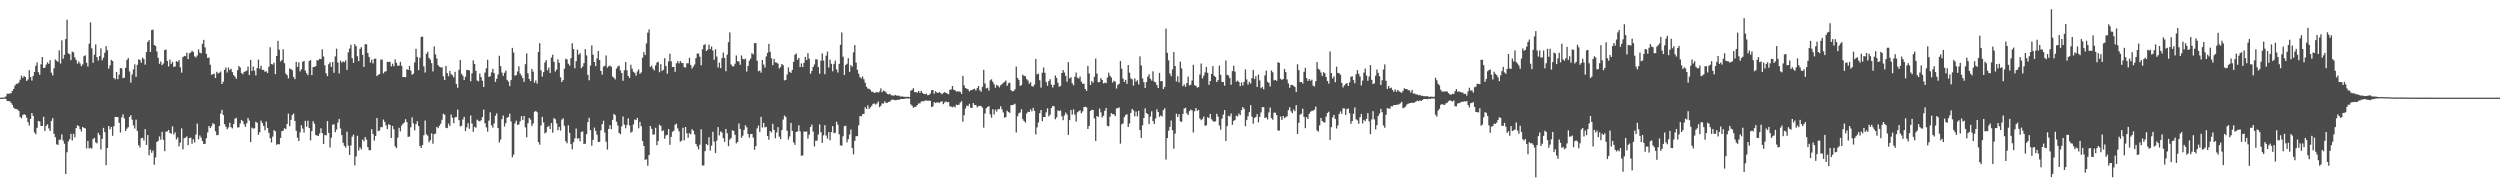 <svg xmlns="http://www.w3.org/2000/svg" width="1920" height="150"><path d="M0 75.000h1v1.000H0zM1 75.000h1v1.000H1zM2 74.953h1v1.000H2zM3 74.786h1v1.000H3zM4 74.070h1v1.916H4zM5 72.006h1v5.579H5zM6 71.965h1v5.714H6zM7 71.780h1v5.976H7zM8 71.571h1v7.371H8zM9 69.810h1v10.666H9zM10 68.303h1v14.339H10zM11 65.748h1v17.825H11zM12 64.411h1v19.350H12zM13 64.280h1v19.840H13zM14 63.319h1v21.943H14zM15 61.179h1v28.735H15zM16 58.080h1v32.793H16zM17 59.786h1v28.706H17zM18 58.368h1v29.278H18zM19 59.168h1v29.087H19zM20 62.169h1v28.248H20zM21 61.017h1v32.714H21zM22 53.898h1v42.502H22zM23 59.151h1v32.115H23zM24 61.867h1v24.945H24zM25 58.329h1v30.709H25zM26 55.274h1v46.387H26zM27 50.526h1v52.571H27zM28 47.934h1v50.244H28zM29 55.425h1v37.475H29zM30 57.437h1v35.920H30zM31 49.378h1v47.362H31zM32 43.800h1v52.915H32zM33 52.230h1v37.495H33zM34 52.029h1v48.557H34zM35 49.667h1v47.005H35zM36 47.886h1v47.563H36zM37 49.062h1v49.488H37zM38 46.204h1v54.348H38zM39 55.828h1v37.024H39zM40 57.942h1v32.856H40zM41 52.468h1v50.268H41zM42 45.691h1v59.722H42zM43 46.552h1v64.285H43zM44 47.446h1v63.791H44zM45 38.707h1v68.649H45zM46 48.813h1v58.404H46zM47 30.974h1v72.175H47zM48 45.084h1v62.912H48zM49 42.107h1v68.258H49zM50 30.016h1v103.684H50zM51 15.167h1v101.779H51zM52 40.955h1v67.702H52zM53 41.604h1v65.362H53zM54 46.174h1v56.618H54zM55 39.615h1v68.286H55zM56 40.221h1v62.518H56zM57 44.042h1v61.438H57zM58 46.014h1v52.409H58zM59 48.834h1v47.386H59zM60 47.131h1v49.750H60zM61 48.676h1v50.431H61zM62 50.769h1v50.235H62zM63 49.489h1v47.985H63zM64 43.176h1v55.009H64zM65 42.501h1v56.127H65zM66 48.188h1v65.819H66zM67 51.067h1v57.152H67zM68 33.569h1v80.453H68zM69 17.219h1v96.299H69zM70 37.132h1v76.990H70zM71 48.181h1v58.609H71zM72 41.972h1v63.835H72zM73 34.152h1v75.161H73zM74 43.892h1v66.225H74zM75 46.492h1v55.501H75zM76 43.042h1v60.682H76zM77 37.179h1v77.641H77zM78 46.269h1v60.373H78zM79 44.303h1v53.920H79zM80 40.539h1v60.933H80zM81 35.429h1v91.442H81zM82 38.576h1v75.082H82zM83 52.722h1v44.026H83zM84 50.202h1v49.127H84zM85 45.966h1v51.450H85zM86 46.849h1v57.415H86zM87 59.890h1v37.069H87zM88 60.914h1v28.889H88zM89 55.227h1v34.596H89zM90 60.807h1v29.077H90zM91 57.324h1v37.000H91zM92 52.255h1v49.552H92zM93 52.590h1v37.595H93zM94 60.078h1v27.713H94zM95 59.613h1v31.299H95zM96 52.143h1v48.440H96zM97 46.029h1v52.751H97zM98 44.547h1v53.187H98zM99 54.879h1v34.971H99zM100 63.418h1v25.005H100zM101 57.178h1v34.777H101zM102 53.310h1v42.952H102zM103 49.420h1v49.350H103zM104 58.982h1v32.924H104zM105 49.739h1v50.868H105zM106 45.596h1v65.940H106zM107 45.970h1v67.310H107zM108 48.196h1v58.018H108zM109 44.184h1v61.627H109zM110 45.436h1v62.439H110zM111 49.680h1v49.501H111zM112 40.063h1v71.253H112zM113 32.209h1v71.520H113zM114 30.820h1v88.405H114zM115 39.870h1v75.070H115zM116 23.142h1v94.213H116zM117 22.753h1v92.926H117zM118 34.628h1v91.902H118zM119 35.253h1v85.692H119zM120 39.542h1v69.577H120zM121 44.389h1v63.770H121zM122 49.008h1v55.781H122zM123 47.247h1v59.993H123zM124 50.070h1v51.179H124zM125 48.723h1v58.663H125zM126 38.429h1v77.684H126zM127 38.066h1v63.016H127zM128 46.821h1v54.153H128zM129 50.987h1v48.874H129zM130 45.723h1v56.391H130zM131 49.042h1v53.710H131zM132 47.465h1v49.553H132zM133 51.316h1v51.932H133zM134 51.049h1v50.610H134zM135 46.940h1v60.177H135zM136 47.573h1v57.979H136zM137 46.163h1v66.286H137zM138 51.667h1v57.885H138zM139 55.810h1v42.803H139zM140 43.912h1v70.826H140zM141 42.954h1v63.243H141zM142 43.137h1v62.535H142zM143 40.468h1v64.281H143zM144 45.344h1v66.176H144zM145 40.979h1v65.130H145zM146 40.343h1v65.436H146zM147 38.973h1v71.472H147zM148 39.924h1v67.014H148zM149 43.302h1v66.232H149zM150 44.153h1v59.151H150zM151 42.662h1v52.267H151zM152 37.950h1v69.047H152zM153 40.444h1v63.569H153zM154 40.948h1v64.749H154zM155 33.678h1v74.684H155zM156 30.637h1v79.942H156zM157 36.381h1v74.110H157zM158 41.350h1v64.778H158zM159 44.484h1v57.212H159zM160 44.170h1v52.613H160zM161 49.698h1v48.663H161zM162 57.348h1v39.603H162zM163 57.066h1v37.497H163zM164 56.566h1v38.825H164zM165 59.910h1v40.922H165zM166 55.148h1v48.715H166zM167 56.407h1v47.150H167zM168 55.812h1v40.976H168zM169 54.925h1v32.263H169zM170 64.494h1v19.832H170zM171 62.749h1v25.595H171zM172 53.648h1v41.749H172zM173 51.836h1v45.492H173zM174 55.646h1v43.608H174zM175 51.871h1v45.966H175zM176 53.861h1v40.439H176zM177 52.839h1v44.923H177zM178 55.377h1v43.215H178zM179 57.709h1v37.504H179zM180 58.875h1v32.338H180zM181 60.500h1v30.030H181zM182 53.926h1v43.989H182zM183 50.702h1v47.076H183zM184 51.862h1v42.992H184zM185 56.084h1v36.040H185zM186 57.024h1v36.118H186zM187 55.270h1v40.261H187zM188 54.758h1v42.659H188zM189 54.239h1v40.404H189zM190 51.044h1v39.637H190zM191 57.615h1v34.990H191zM192 46.000h1v63.148H192zM193 54.450h1v43.616H193zM194 51.082h1v47.727H194zM195 54.217h1v44.283H195zM196 57.897h1v35.634H196zM197 52.346h1v41.957H197zM198 45.767h1v57.745H198zM199 52.802h1v48.735H199zM200 50.499h1v42.133H200zM201 53.644h1v40.883H201zM202 53.668h1v43.056H202zM203 55.137h1v44.913H203zM204 54.706h1v38.659H204zM205 56.008h1v42.377H205zM206 51.231h1v50.764H206zM207 36.320h1v69.810H207zM208 49.179h1v60.227H208zM209 49.541h1v55.389H209zM210 48.128h1v51.833H210zM211 56.959h1v43.931H211zM212 43.004h1v68.194H212zM213 31.373h1v79.249H213zM214 38.198h1v72.640H214zM215 47.190h1v58.700H215zM216 46.183h1v54.557H216zM217 37.891h1v62.469H217zM218 48.522h1v49.944H218zM219 56.486h1v42.671H219zM220 57.656h1v37.576H220zM221 60.158h1v27.096H221zM222 52.578h1v44.277H222zM223 53.089h1v38.994H223zM224 53.962h1v34.332H224zM225 59.069h1v28.168H225zM226 60.769h1v32.110H226zM227 47.446h1v53.011H227zM228 51.394h1v54.380H228zM229 47.920h1v60.439H229zM230 54.817h1v46.828H230zM231 53.269h1v42.928H231zM232 47.478h1v51.282H232zM233 46.777h1v55.002H233zM234 54.220h1v38.576H234zM235 56.232h1v41.033H235zM236 57.774h1v34.944H236zM237 46.843h1v51.454H237zM238 46.091h1v61.711H238zM239 57.634h1v43.095H239zM240 51.564h1v41.503H240zM241 51.430h1v43.522H241zM242 50.803h1v52.927H242zM243 46.245h1v57.834H243zM244 46.330h1v58.093H244zM245 45.173h1v57.362H245zM246 45.421h1v53.065H246zM247 37.868h1v64.334H247zM248 43.367h1v67.193H248zM249 50.168h1v53.476H249zM250 56.301h1v47.727H250zM251 58.455h1v34.541H251zM252 49.285h1v52.833H252zM253 47.823h1v65.497H253zM254 51.390h1v54.380H254zM255 47.625h1v48.131H255zM256 55.899h1v39.585H256zM257 43.336h1v58.179H257zM258 37.363h1v62.151H258zM259 47.956h1v46.178H259zM260 56.346h1v35.005H260zM261 46.544h1v52.093H261zM262 48.054h1v55.683H262zM263 47.173h1v62.473H263zM264 47.823h1v64.190H264zM265 46.373h1v67.019H265zM266 53.688h1v47.452H266zM267 40.175h1v71.665H267zM268 37.251h1v81.735H268zM269 34.365h1v77.372H269zM270 44.719h1v60.220H270zM271 48.303h1v55.011H271zM272 33.903h1v93.124H272zM273 35.455h1v84.640H273zM274 43.215h1v61.102H274zM275 46.931h1v68.729H275zM276 37.516h1v75.667H276zM277 36.260h1v78.448H277zM278 42.159h1v65.030H278zM279 51.476h1v57.030H279zM280 33.904h1v71.367H280zM281 34.065h1v73.207H281zM282 40.703h1v72.218H282zM283 43.714h1v71.640H283zM284 48.061h1v67.276H284zM285 45.763h1v53.483H285zM286 48.719h1v54.252H286zM287 45.145h1v62.854H287zM288 45.031h1v59.432H288zM289 58.412h1v32.215H289zM290 57.511h1v43.125H290zM291 56.903h1v43.356H291zM292 45.808h1v51.834H292zM293 45.658h1v52.029H293zM294 56.316h1v35.486H294zM295 55.021h1v38.612H295zM296 54.734h1v41.577H296zM297 47.452h1v51.668H297zM298 47.639h1v47.799H298zM299 47.386h1v48.565H299zM300 51.002h1v55.007H300zM301 48.878h1v47.829H301zM302 50.825h1v48.511H302zM303 45.585h1v66.839H303zM304 48.234h1v65.511H304zM305 50.494h1v55.257H305zM306 50.385h1v47.779H306zM307 47.451h1v53.448H307zM308 50.544h1v45.921H308zM309 59.138h1v35.971H309zM310 59.129h1v34.937H310zM311 59.283h1v32.239H311zM312 53.127h1v40.719H312zM313 53.773h1v51.404H313zM314 50.693h1v54.121H314zM315 54.236h1v43.535H315zM316 57.357h1v32.808H316zM317 56.574h1v38.208H317zM318 47.906h1v52.255H318zM319 37.469h1v57.940H319zM320 43.725h1v49.374H320zM321 53.847h1v42.961H321zM322 44.281h1v67.799H322zM323 28.343h1v85.309H323zM324 28.108h1v83.295H324zM325 50.952h1v52.918H325zM326 55.691h1v36.865H326zM327 41.381h1v61.809H327zM328 39.798h1v64.371H328zM329 44.439h1v64.831H329zM330 45.795h1v61.927H330zM331 48.537h1v53.916H331zM332 54.816h1v55.535H332zM333 35.642h1v67.374H333zM334 41.765h1v60.849H334zM335 44.979h1v52.512H335zM336 50.012h1v48.436H336zM337 51.269h1v45.362H337zM338 51.748h1v43.298H338zM339 51.719h1v40.297H339zM340 58.627h1v28.732H340zM341 61.479h1v26.595H341zM342 50.637h1v47.475H342zM343 56.177h1v42.229H343zM344 58.521h1v36.414H344zM345 54.420h1v42.302H345zM346 56.967h1v30.988H346zM347 57.790h1v32.687H347zM348 59.428h1v35.197H348zM349 55.120h1v34.929H349zM350 64.490h1v25.439H350zM351 67.387h1v16.811H351zM352 53.577h1v38.673H352zM353 46.015h1v51.105H353zM354 56.672h1v39.952H354zM355 58.148h1v33.674H355zM356 61.369h1v28.396H356zM357 58.895h1v41.807H357zM358 53.697h1v44.133H358zM359 53.751h1v40.895H359zM360 54.096h1v44.765H360zM361 62.399h1v26.348H361zM362 56.324h1v38.581H362zM363 46.317h1v54.945H363zM364 49.081h1v48.279H364zM365 54.395h1v43.721H365zM366 61.843h1v30.047H366zM367 62.476h1v30.320H367zM368 56.459h1v36.757H368zM369 59.235h1v33.117H369zM370 62.055h1v27.808H370zM371 66.834h1v17.325H371zM372 55.680h1v38.942H372zM373 52.497h1v45.277H373zM374 45.901h1v55.173H374zM375 59.078h1v33.614H375zM376 58.553h1v27.718H376zM377 55.579h1v40.688H377zM378 52.835h1v45.237H378zM379 56.142h1v38.719H379zM380 62.887h1v26.056H380zM381 60.498h1v26.610H381zM382 57.237h1v41.042H382zM383 42.814h1v66.617H383zM384 50.802h1v56.340H384zM385 55.733h1v35.827H385zM386 58.282h1v30.440H386zM387 55.919h1v41.236H387zM388 54.257h1v40.330H388zM389 61.326h1v29.075H389zM390 62.628h1v27.206H390zM391 66.121h1v21.177H391zM392 61.479h1v31.797H392zM393 36.781h1v84.027H393zM394 40.327h1v78.444H394zM395 58.091h1v36.654H395zM396 57.714h1v34.979H396zM397 54.884h1v41.109H397zM398 50.910h1v44.612H398zM399 56.513h1v36.597H399zM400 57.985h1v31.249H400zM401 59.966h1v32.321H401zM402 62.829h1v26.219H402zM403 49.313h1v48.544H403zM404 40.995h1v64.478H404zM405 56.376h1v38.303H405zM406 60.647h1v29.920H406zM407 62.288h1v29.555H407zM408 52.957h1v43.739H408zM409 55.022h1v39.904H409zM410 63.479h1v22.386H410zM411 61.741h1v23.475H411zM412 64.196h1v21.985H412zM413 39.863h1v69.248H413zM414 33.140h1v77.939H414zM415 54.050h1v42.330H415zM416 58.855h1v30.881H416zM417 55.421h1v38.620H417zM418 47.903h1v54.561H418zM419 46.183h1v55.436H419zM420 53.963h1v43.545H420zM421 51.921h1v44.671H421zM422 55.995h1v43.102H422zM423 44.260h1v50.195H423zM424 41.983h1v59.955H424zM425 47.512h1v43.152H425zM426 54.923h1v36.746H426zM427 53.377h1v41.378H427zM428 45.551h1v54.467H428zM429 48.259h1v49.166H429zM430 59.410h1v40.831H430zM431 63.032h1v28.851H431zM432 61.486h1v29.380H432zM433 52.777h1v43.860H433zM434 45.095h1v63.406H434zM435 45.604h1v64.418H435zM436 48.957h1v47.353H436zM437 50.395h1v51.629H437zM438 44.693h1v65.936H438zM439 33.166h1v81.578H439zM440 37.692h1v71.538H440zM441 52.405h1v53.893H441zM442 46.933h1v51.807H442zM443 38.127h1v68.446H443zM444 41.980h1v64.081H444zM445 40.880h1v67.659H445zM446 52.386h1v48.885H446zM447 51.074h1v49.871H447zM448 48.501h1v62.028H448zM449 37.687h1v72.709H449zM450 42.571h1v60.474H450zM451 57.453h1v36.363H451zM452 61.639h1v28.829H452zM453 50.405h1v49.553H453zM454 34.880h1v77.023H454zM455 42.057h1v65.388H455zM456 47.606h1v50.403H456zM457 50.855h1v49.726H457zM458 44.926h1v58.603H458zM459 39.164h1v69.910H459zM460 46.152h1v62.729H460zM461 54.480h1v45.597H461zM462 57.323h1v38.022H462zM463 51.164h1v41.553H463zM464 50.462h1v51.378H464zM465 42.588h1v66.258H465zM466 51.920h1v62.991H466zM467 50.825h1v48.190H467zM468 50.382h1v45.720H468zM469 51.303h1v47.862H469zM470 58.786h1v33.303H470zM471 59.687h1v27.787H471zM472 60.982h1v27.467H472zM473 52.694h1v40.740H473zM474 51.018h1v45.371H474zM475 50.445h1v51.685H475zM476 54.012h1v49.042H476zM477 56.063h1v40.988H477zM478 62.028h1v27.440H478zM479 54.006h1v41.701H479zM480 47.676h1v50.849H480zM481 53.928h1v41.980H481zM482 58.298h1v32.560H482zM483 59.855h1v36.514H483zM484 49.732h1v52.199H484zM485 52.809h1v48.240H485zM486 55.092h1v40.439H486zM487 55.938h1v35.834H487zM488 58.058h1v34.155H488zM489 54.852h1v35.701H489zM490 53.348h1v45.232H490zM491 56.634h1v36.952H491zM492 55.637h1v41.351H492zM493 44.337h1v63.985H493zM494 39.995h1v72.109H494zM495 42.276h1v80.430H495zM496 33.321h1v89.042H496zM497 25.111h1v102.167H497zM498 22.580h1v96.472H498zM499 51.402h1v45.364H499zM500 50.411h1v48.580H500zM501 52.665h1v50.795H501zM502 54.041h1v49.120H502zM503 50.261h1v47.863H503zM504 48.091h1v63.424H504zM505 47.413h1v60.915H505zM506 55.519h1v40.280H506zM507 49.319h1v47.364H507zM508 54.479h1v46.231H508zM509 53.615h1v46.498H509zM510 44.637h1v61.898H510zM511 50.736h1v53.247H511zM512 56.635h1v46.912H512zM513 47.158h1v51.964H513zM514 41.281h1v69.986H514zM515 47.098h1v58.011H515zM516 51.472h1v49.772H516zM517 51.374h1v49.029H517zM518 55.132h1v40.686H518zM519 48.596h1v46.369H519zM520 46.999h1v51.580H520zM521 48.666h1v52.152H521zM522 46.888h1v61.897H522zM523 48.299h1v59.740H523zM524 48.471h1v49.668H524zM525 51.620h1v56.211H525zM526 51.803h1v45.743H526zM527 48.562h1v53.792H527zM528 48.697h1v57.123H528zM529 44.374h1v57.915H529zM530 49.855h1v53.296H530zM531 52.629h1v46.621H531zM532 51.092h1v49.358H532zM533 49.485h1v53.786H533zM534 44.626h1v65.895H534zM535 41.120h1v71.311H535zM536 41.112h1v73.613H536zM537 43.594h1v67.537H537zM538 50.174h1v49.161H538zM539 37.883h1v89.259H539zM540 34.667h1v92.394H540zM541 33.943h1v82.202H541zM542 39.165h1v71.415H542zM543 38.122h1v73.382H543zM544 34.237h1v71.165H544zM545 37.757h1v77.917H545zM546 35.753h1v76.113H546zM547 38.811h1v62.431H547zM548 45.940h1v62.823H548zM549 37.823h1v79.747H549zM550 43.416h1v64.611H550zM551 51.818h1v45.833H551zM552 48.065h1v55.941H552zM553 52.324h1v48.602H553zM554 44.631h1v57.214H554zM555 40.391h1v65.742H555zM556 44.513h1v64.447H556zM557 54.685h1v44.344H557zM558 41.996h1v60.421H558zM559 32.434h1v79.855H559zM560 24.900h1v82.308H560zM561 49.499h1v56.516H561zM562 50.903h1v49.129H562zM563 50.918h1v49.577H563zM564 48.921h1v54.665H564zM565 42.616h1v67.502H565zM566 46.978h1v62.089H566zM567 47.248h1v47.599H567zM568 49.767h1v49.258H568zM569 42.622h1v63.116H569zM570 45.223h1v58.952H570zM571 45.730h1v54.082H571zM572 44.988h1v51.202H572zM573 54.928h1v42.788H573zM574 50.672h1v52.275H574zM575 46.572h1v59.152H575zM576 44.975h1v58.068H576zM577 40.823h1v62.058H577zM578 41.776h1v63.920H578zM579 33.124h1v81.904H579zM580 33.098h1v79.089H580zM581 46.610h1v51.979H581zM582 54.704h1v41.744H582zM583 54.213h1v47.137H583zM584 55.821h1v33.954H584zM585 46.080h1v51.861H585zM586 49.574h1v44.763H586zM587 51.882h1v45.955H587zM588 43.302h1v54.064H588zM589 40.577h1v63.850H589zM590 33.670h1v73.633H590zM591 39.771h1v60.859H591zM592 44.717h1v56.992H592zM593 50.030h1v45.047H593zM594 45.242h1v54.600H594zM595 47.915h1v58.250H595zM596 48.082h1v53.674H596zM597 48.851h1v48.796H597zM598 52.558h1v52.404H598zM599 51.403h1v55.410H599zM600 49.160h1v50.734H600zM601 50.081h1v41.732H601zM602 61.739h1v27.004H602zM603 61.359h1v28.434H603zM604 57.182h1v43.204H604zM605 51.787h1v55.431H605zM606 55.125h1v49.651H606zM607 56.011h1v38.377H607zM608 53.664h1v46.823H608zM609 47.517h1v61.855H609zM610 42.067h1v69.177H610zM611 41.055h1v60.327H611zM612 45.885h1v54.963H612zM613 44.431h1v51.773H613zM614 51.490h1v49.409H614zM615 48.715h1v70.918H615zM616 51.519h1v67.848H616zM617 48.240h1v52.755H617zM618 43.661h1v57.582H618zM619 46.078h1v54.837H619zM620 40.798h1v65.705H620zM621 45.051h1v58.410H621zM622 56.613h1v40.888H622zM623 54.531h1v41.165H623zM624 51.394h1v49.675H624zM625 49.514h1v62.994H625zM626 45.492h1v62.605H626zM627 45.614h1v62.364H627zM628 51.495h1v51.848H628zM629 56.603h1v38.946H629zM630 46.643h1v54.900H630zM631 41.000h1v68.740H631zM632 46.480h1v57.454H632zM633 56.963h1v39.179H633zM634 42.729h1v61.360H634zM635 39.634h1v66.820H635zM636 51.868h1v49.634H636zM637 45.842h1v61.947H637zM638 48.999h1v52.479H638zM639 54.707h1v42.143H639zM640 49.060h1v53.181H640zM641 46.566h1v55.415H641zM642 53.322h1v40.200H642zM643 55.683h1v40.098H643zM644 49.062h1v54.125H644zM645 34.399h1v77.283H645zM646 24.908h1v86.969H646zM647 43.564h1v61.138H647zM648 57.599h1v39.303H648zM649 49.929h1v46.616H649zM650 49.016h1v60.350H650zM651 44.660h1v62.209H651zM652 55.180h1v48.141H652zM653 50.013h1v49.467H653zM654 51.271h1v62.463H654zM655 40.171h1v78.428H655zM656 34.541h1v73.601H656zM657 48.056h1v56.559H657zM658 53.531h1v50.997H658zM659 56.595h1v39.719H659zM660 59.220h1v29.940H660zM661 60.195h1v29.128H661zM662 58.702h1v29.062H662zM663 60.933h1v26.509H663zM664 63.515h1v18.823H664zM665 66.635h1v17.128H665zM666 68.011h1v12.884H666zM667 68.232h1v15.427H667zM668 68.971h1v13.490H668zM669 70.519h1v10.792H669zM670 70.493h1v9.283H670zM671 71.421h1v8.019H671zM672 71.067h1v9.282H672zM673 70.596h1v8.842H673zM674 71.141h1v6.816H674zM675 70.284h1v12.045H675zM676 67.915h1v13.361H676zM677 70.805h1v8.622H677zM678 69.518h1v10.048H678zM679 70.013h1v7.791H679zM680 70.922h1v8.182H680zM681 72.188h1v6.773H681zM682 72.451h1v5.865H682zM683 72.074h1v5.838H683zM684 73.198h1v3.722H684zM685 73.241h1v3.175H685zM686 73.520h1v3.185H686zM687 72.839h1v4.141H687zM688 73.389h1v3.519H688zM689 73.522h1v2.993H689zM690 73.421h1v3.341H690zM691 74.183h1v1.813H691zM692 74.004h1v2.027H692zM693 74.177h1v1.861H693zM694 74.350h1v1.536H694zM695 74.387h1v1.342H695zM696 74.361h1v1.111H696zM697 74.344h1v1.398H697zM698 74.533h1v1.095H698zM699 69.662h1v10.507H699zM700 69.000h1v12.206H700zM701 67.718h1v15.056H701zM702 70.754h1v11.322H702zM703 70.751h1v11.163H703zM704 71.149h1v9.534H704zM705 69.844h1v9.528H705zM706 71.233h1v8.283H706zM707 69.766h1v8.253H707zM708 71.297h1v6.491H708zM709 72.128h1v5.642H709zM710 72.389h1v4.803H710zM711 71.871h1v5.216H711zM712 73.155h1v4.272H712zM713 72.850h1v4.453H713zM714 71.852h1v5.564H714zM715 69.253h1v12.988H715zM716 69.128h1v12.550H716zM717 71.981h1v6.395H717zM718 70.086h1v9.094H718zM719 71.016h1v7.695H719zM720 71.434h1v7.168H720zM721 70.671h1v8.308H721zM722 71.556h1v6.609H722zM723 72.347h1v5.401H723zM724 71.393h1v8.570H724zM725 70.771h1v7.922H725zM726 71.321h1v6.556H726zM727 71.855h1v6.711H727zM728 72.383h1v5.924H728zM729 68.944h1v12.650H729zM730 68.699h1v13.200H730zM731 66.027h1v16.383H731zM732 68.929h1v12.711H732zM733 69.338h1v13.151H733zM734 70.293h1v10.072H734zM735 70.162h1v10.537H735zM736 70.266h1v10.156H736zM737 70.508h1v8.283H737zM738 72.066h1v5.724H738zM739 58.257h1v35.252H739zM740 65.553h1v22.865H740zM741 67.620h1v15.663H741zM742 68.111h1v12.992H742zM743 68.586h1v12.965H743zM744 70.202h1v9.530H744zM745 69.344h1v13.325H745zM746 69.134h1v13.865H746zM747 68.465h1v10.699H747zM748 68.166h1v12.408H748zM749 69.534h1v11.117H749zM750 67.697h1v14.731H750zM751 66.055h1v15.551H751zM752 69.251h1v12.009H752zM753 70.474h1v11.047H753zM754 66.690h1v15.996H754zM755 53.613h1v44.440H755zM756 64.136h1v23.075H756zM757 67.880h1v15.213H757zM758 67.378h1v14.786H758zM759 69.582h1v11.864H759zM760 61.698h1v26.085H760zM761 60.866h1v29.550H761zM762 62.844h1v21.044H762zM763 64.703h1v23.214H763zM764 67.382h1v16.781H764zM765 65.187h1v20.531H765zM766 65.847h1v17.919H766zM767 67.121h1v16.699H767zM768 65.525h1v16.075H768zM769 64.601h1v19.355H769zM770 63.573h1v22.731H770zM771 62.851h1v27.506H771zM772 61.732h1v28.154H772zM773 65.892h1v19.149H773zM774 63.933h1v22.113H774zM775 63.414h1v23.283H775zM776 69.252h1v11.521H776zM777 70.157h1v10.550H777zM778 69.942h1v10.418H778zM779 68.579h1v11.103H779zM780 51.085h1v50.643H780zM781 59.843h1v29.561H781zM782 61.335h1v25.634H782zM783 65.989h1v20.404H783zM784 65.307h1v18.627H784zM785 57.315h1v34.275H785zM786 58.277h1v34.642H786zM787 58.498h1v35.693H787zM788 60.767h1v26.406H788zM789 61.859h1v23.960H789zM790 64.280h1v21.715H790zM791 63.182h1v20.854H791zM792 66.166h1v19.401H792zM793 66.485h1v16.367H793zM794 64.847h1v20.274H794zM795 45.191h1v58.083H795zM796 57.020h1v40.827H796zM797 56.572h1v37.494H797zM798 61.624h1v25.318H798zM799 67.293h1v17.163H799zM800 55.802h1v37.234H800zM801 51.820h1v38.066H801zM802 55.889h1v34.020H802zM803 62.999h1v23.247H803zM804 65.913h1v17.269H804zM805 62.290h1v27.047H805zM806 60.824h1v27.255H806zM807 64.983h1v17.978H807zM808 67.232h1v14.142H808zM809 65.202h1v16.456H809zM810 57.955h1v33.620H810zM811 59.773h1v30.367H811zM812 63.526h1v21.203H812zM813 66.665h1v18.632H813zM814 65.873h1v18.931H814zM815 56.044h1v33.187H815zM816 53.848h1v38.445H816zM817 55.694h1v32.933H817zM818 58.217h1v28.182H818zM819 62.751h1v25.227H819zM820 47.697h1v55.923H820zM821 60.163h1v32.088H821zM822 59.343h1v25.111H822zM823 63.976h1v24.032H823zM824 65.547h1v18.546H824zM825 59.006h1v29.023H825zM826 55.720h1v37.667H826zM827 59.714h1v26.569H827zM828 60.324h1v25.108H828zM829 58.745h1v25.968H829zM830 62.734h1v24.293H830zM831 64.384h1v21.175H831zM832 64.209h1v18.052H832zM833 68.296h1v13.745H833zM834 69.780h1v12.725H834zM835 50.583h1v48.465H835zM836 56.400h1v40.297H836zM837 65.277h1v19.973H837zM838 62.265h1v22.068H838zM839 63.496h1v20.951H839zM840 58.977h1v31.976H840zM841 44.932h1v63.371H841zM842 56.498h1v32.581H842zM843 63.134h1v26.598H843zM844 63.027h1v20.366H844zM845 59.976h1v26.346H845zM846 61.415h1v28.859H846zM847 64.095h1v24.790H847zM848 63.467h1v21.694H848zM849 63.853h1v19.073H849zM850 59.613h1v37.021H850zM851 55.753h1v41.325H851zM852 58.221h1v31.437H852zM853 59.497h1v27.411H853zM854 63.392h1v24.320H854zM855 62.048h1v25.718H855zM856 62.703h1v26.475H856zM857 68.001h1v15.257H857zM858 65.170h1v17.893H858zM859 64.301h1v18.248H859zM860 46.829h1v63.487H860zM861 52.812h1v42.695H861zM862 60.347h1v34.425H862zM863 62.926h1v27.102H863zM864 61.334h1v27.065H864zM865 64.351h1v23.331H865zM866 49.897h1v47.637H866zM867 55.812h1v39.004H867zM868 60.220h1v26.537H868zM869 60.932h1v22.736H869zM870 65.692h1v19.126H870zM871 60.185h1v29.175H871zM872 62.738h1v22.961H872zM873 61.644h1v27.703H873zM874 64.880h1v20.248H874zM875 43.272h1v56.683H875zM876 50.294h1v55.687H876zM877 60.221h1v36.054H877zM878 63.104h1v27.536H878zM879 67.534h1v15.734H879zM880 63.009h1v23.831H880zM881 58.899h1v28.716H881zM882 57.037h1v38.305H882zM883 60.462h1v29.091H883zM884 61.889h1v23.612H884zM885 54.781h1v38.177H885zM886 62.602h1v32.658H886zM887 63.245h1v27.730H887zM888 65.318h1v18.667H888zM889 67.562h1v18.445H889zM890 55.996h1v33.772H890zM891 62.422h1v26.210H891zM892 62.215h1v27.224H892zM893 68.330h1v16.242H893zM894 66.790h1v16.356H894zM895 21.991h1v100.608H895zM896 40.544h1v65.495H896zM897 46.326h1v54.103H897zM898 56.421h1v40.947H898zM899 58.498h1v34.049H899zM900 53.286h1v46.695H900zM901 39.978h1v74.238H901zM902 50.674h1v51.950H902zM903 62.561h1v24.762H903zM904 58.585h1v31.272H904zM905 63.307h1v24.361H905zM906 47.383h1v45.784H906zM907 52.506h1v41.104H907zM908 66.155h1v21.363H908zM909 64.865h1v18.479H909zM910 66.590h1v16.224H910zM911 63.784h1v23.289H911zM912 58.821h1v29.488H912zM913 65.602h1v19.715H913zM914 65.029h1v19.147H914zM915 61.775h1v22.992H915zM916 49.760h1v52.004H916zM917 65.426h1v20.062H917zM918 65.898h1v17.048H918zM919 67.324h1v17.768H919zM920 66.801h1v17.618H920zM921 57.211h1v33.779H921zM922 48.815h1v43.480H922zM923 60.264h1v31.233H923zM924 58.104h1v31.447H924zM925 55.623h1v40.926H925zM926 51.390h1v44.880H926zM927 55.916h1v34.091H927zM928 65.131h1v25.572H928zM929 62.216h1v25.299H929zM930 56.786h1v34.825H930zM931 50.758h1v42.111H931zM932 58.216h1v35.428H932zM933 59.063h1v34.094H933zM934 63.013h1v24.392H934zM935 61.555h1v28.034H935zM936 50.375h1v46.035H936zM937 57.441h1v42.139H937zM938 62.898h1v28.269H938zM939 62.907h1v25.115H939zM940 65.775h1v18.829H940zM941 46.439h1v61.830H941zM942 57.431h1v39.486H942zM943 57.987h1v30.876H943zM944 59.895h1v29.608H944zM945 65.074h1v22.102H945zM946 54.621h1v41.239H946zM947 50.444h1v42.407H947zM948 54.974h1v37.114H948zM949 62.750h1v26.095H949zM950 61.823h1v27.632H950zM951 62.900h1v24.268H951zM952 66.094h1v22.313H952zM953 63.246h1v21.323H953zM954 65.648h1v16.553H954zM955 62.861h1v20.677H955zM956 53.301h1v43.630H956zM957 60.967h1v31.141H957zM958 65.044h1v24.217H958zM959 62.855h1v23.272H959zM960 64.135h1v16.605H960zM961 59.942h1v29.623H961zM962 53.715h1v41.286H962zM963 60.792h1v29.790H963zM964 58.526h1v31.326H964zM965 66.771h1v20.934H965zM966 57.263h1v36.678H966zM967 61.756h1v28.054H967zM968 67.718h1v18.607H968zM969 66.795h1v15.443H969zM970 68.616h1v13.717H970zM971 57.920h1v32.696H971zM972 54.217h1v35.917H972zM973 62.796h1v28.949H973zM974 63.721h1v22.631H974zM975 66.443h1v16.121H975zM976 54.129h1v36.608H976zM977 55.481h1v36.449H977zM978 61.704h1v24.782H978zM979 61.316h1v25.257H979zM980 62.096h1v26.343H980zM981 47.755h1v52.461H981zM982 48.301h1v52.032H982zM983 60.415h1v29.087H983zM984 61.405h1v30.715H984zM985 60.695h1v28.385H985zM986 52.961h1v37.812H986zM987 55.335h1v34.615H987zM988 61.024h1v28.272H988zM989 64.066h1v20.573H989zM990 67.424h1v14.935H990zM991 65.232h1v20.279H991zM992 65.243h1v21.685H992zM993 65.900h1v18.256H993zM994 66.880h1v18.532H994zM995 70.684h1v10.082H995zM996 49.340h1v53.535H996zM997 53.860h1v40.449H997zM998 63.017h1v25.112H998zM999 62.964h1v24.394H999zM1000 64.129h1v19.384H1000zM1001 55.204h1v34.586H1001zM1002 52.105h1v46.346H1002zM1003 59.916h1v30.067H1003zM1004 62.179h1v29.199H1004zM1005 60.727h1v26.735H1005zM1006 62.057h1v23.802H1006zM1007 61.185h1v23.897H1007zM1008 65.729h1v19.306H1008zM1009 66.403h1v17.816H1009zM1010 62.397h1v19.460H1010zM1011 47.615h1v52.570H1011zM1012 52.780h1v48.357H1012zM1013 53.588h1v42.750H1013zM1014 55.659h1v34.893H1014zM1015 58.242h1v34.705H1015zM1016 55.407h1v38.484H1016zM1017 56.233h1v37.888H1017zM1018 59.147h1v30.370H1018zM1019 62.197h1v24.636H1019zM1020 64.224h1v21.568H1020zM1021 39.485h1v67.983H1021zM1022 56.095h1v41.542H1022zM1023 60.270h1v29.937H1023zM1024 58.607h1v29.634H1024zM1025 63.112h1v28.243H1025zM1026 51.222h1v47.479H1026zM1027 55.974h1v40.383H1027zM1028 56.241h1v31.383H1028zM1029 57.412h1v28.167H1029zM1030 63.699h1v23.705H1030zM1031 67.132h1v16.074H1031zM1032 65.550h1v17.690H1032zM1033 64.478h1v23.825H1033zM1034 63.685h1v20.086H1034zM1035 65.998h1v17.382H1035zM1036 63.271h1v23.667H1036zM1037 58.963h1v36.148H1037zM1038 58.589h1v34.386H1038zM1039 61.561h1v25.846H1039zM1040 63.931h1v18.617H1040zM1041 57.047h1v34.530H1041zM1042 53.849h1v38.626H1042zM1043 56.622h1v38.478H1043zM1044 58.729h1v31.329H1044zM1045 65.618h1v21.890H1045zM1046 61.884h1v32.941H1046zM1047 55.746h1v36.354H1047zM1048 52.623h1v40.466H1048zM1049 57.994h1v33.317H1049zM1050 62.064h1v24.831H1050zM1051 58.787h1v34.409H1051zM1052 49.977h1v53.070H1052zM1053 61.351h1v30.351H1053zM1054 64.566h1v20.846H1054zM1055 64.021h1v27.693H1055zM1056 58.155h1v41.168H1056zM1057 53.335h1v42.750H1057zM1058 55.944h1v33.188H1058zM1059 58.566h1v28.670H1059zM1060 65.280h1v18.312H1060zM1061 61.650h1v24.449H1061zM1062 53.392h1v42.965H1062zM1063 49.482h1v48.627H1063zM1064 62.073h1v26.104H1064zM1065 68.274h1v14.751H1065zM1066 66.021h1v17.396H1066zM1067 67.782h1v15.679H1067zM1068 67.340h1v14.232H1068zM1069 69.052h1v12.597H1069zM1070 70.475h1v10.173H1070zM1071 68.708h1v11.907H1071zM1072 70.450h1v10.026H1072zM1073 69.092h1v11.270H1073zM1074 70.103h1v9.995H1074zM1075 70.795h1v8.500H1075zM1076 71.204h1v7.014H1076zM1077 69.786h1v13.348H1077zM1078 67.847h1v14.816H1078zM1079 68.322h1v13.542H1079zM1080 68.352h1v11.876H1080zM1081 69.267h1v10.382H1081zM1082 69.352h1v9.886H1082zM1083 71.051h1v8.042H1083zM1084 69.003h1v9.852H1084zM1085 71.832h1v7.244H1085zM1086 71.816h1v6.902H1086zM1087 72.529h1v5.427H1087zM1088 72.508h1v4.818H1088zM1089 73.144h1v4.597H1089zM1090 72.843h1v4.299H1090zM1091 73.590h1v3.926H1091zM1092 73.594h1v3.164H1092zM1093 73.857h1v2.197H1093zM1094 73.867h1v2.112H1094zM1095 73.929h1v2.107H1095zM1096 73.890h1v2.328H1096zM1097 74.377h1v1.418H1097zM1098 74.313h1v1.710H1098zM1099 74.185h1v1.454H1099zM1100 74.373h1v1.223H1100zM1101 74.291h1v1.366H1101zM1102 59.709h1v28.401H1102zM1103 61.651h1v27.959H1103zM1104 64.304h1v20.625H1104zM1105 65.542h1v18.005H1105zM1106 68.873h1v11.624H1106zM1107 70.415h1v9.575H1107zM1108 70.242h1v10.123H1108zM1109 70.375h1v10.223H1109zM1110 70.139h1v9.245H1110zM1111 70.288h1v8.607H1111zM1112 71.576h1v6.210H1112zM1113 72.417h1v4.592H1113zM1114 72.815h1v4.687H1114zM1115 72.014h1v5.948H1115zM1116 72.212h1v5.013H1116zM1117 70.042h1v11.536H1117zM1118 68.396h1v13.300H1118zM1119 70.404h1v9.083H1119zM1120 70.186h1v9.097H1120zM1121 70.679h1v8.145H1121zM1122 71.066h1v7.079H1122zM1123 71.060h1v7.251H1123zM1124 72.254h1v5.513H1124zM1125 71.921h1v6.111H1125zM1126 73.454h1v4.154H1126zM1127 70.223h1v10.457H1127zM1128 67.360h1v15.180H1128zM1129 69.591h1v9.653H1129zM1130 69.316h1v9.625H1130zM1131 71.126h1v7.308H1131zM1132 66.963h1v15.186H1132zM1133 66.524h1v19.516H1133zM1134 64.378h1v21.744H1134zM1135 64.347h1v22.042H1135zM1136 64.647h1v18.510H1136zM1137 45.922h1v50.639H1137zM1138 45.941h1v49.751H1138zM1139 50.069h1v40.032H1139zM1140 62.891h1v23.348H1140zM1141 60.658h1v25.998H1141zM1142 54.798h1v34.197H1142zM1143 53.799h1v42.456H1143zM1144 53.424h1v48.554H1144zM1145 57.407h1v39.860H1145zM1146 61.070h1v35.766H1146zM1147 55.077h1v39.899H1147zM1148 56.683h1v38.432H1148zM1149 57.707h1v36.445H1149zM1150 59.407h1v32.771H1150zM1151 62.329h1v27.734H1151zM1152 57.918h1v32.605H1152zM1153 54.669h1v41.985H1153zM1154 51.354h1v45.321H1154zM1155 55.600h1v38.749H1155zM1156 56.676h1v40.605H1156zM1157 52.920h1v49.191H1157zM1158 41.472h1v59.357H1158zM1159 52.587h1v51.677H1159zM1160 52.951h1v43.914H1160zM1161 44.962h1v55.651H1161zM1162 47.133h1v52.939H1162zM1163 38.706h1v60.764H1163zM1164 47.659h1v46.389H1164zM1165 48.805h1v51.496H1165zM1166 50.264h1v52.440H1166zM1167 52.845h1v43.707H1167zM1168 44.984h1v56.354H1168zM1169 37.148h1v69.906H1169zM1170 38.972h1v68.936H1170zM1171 38.318h1v68.427H1171zM1172 35.828h1v74.838H1172zM1173 32.265h1v86.226H1173zM1174 30.359h1v78.901H1174zM1175 48.912h1v61.242H1175zM1176 53.072h1v56.835H1176zM1177 38.222h1v72.952H1177zM1178 27.942h1v85.379H1178zM1179 23.932h1v112.318H1179zM1180 38.734h1v72.727H1180zM1181 43.453h1v61.102H1181zM1182 38.726h1v63.039H1182zM1183 44.118h1v68.061H1183zM1184 44.157h1v66.202H1184zM1185 38.768h1v65.582H1185zM1186 52.411h1v47.939H1186zM1187 48.539h1v52.796H1187zM1188 37.455h1v70.142H1188zM1189 43.569h1v69.935H1189zM1190 37.437h1v73.607H1190zM1191 53.453h1v53.541H1191zM1192 47.669h1v53.663H1192zM1193 40.450h1v76.404H1193zM1194 41.037h1v73.667H1194zM1195 49.185h1v70.285H1195zM1196 44.850h1v77.093H1196zM1197 40.561h1v66.598H1197zM1198 47.892h1v61.774H1198zM1199 33.568h1v79.963H1199zM1200 45.625h1v67.151H1200zM1201 46.601h1v67.985H1201zM1202 44.792h1v69.062H1202zM1203 36.002h1v74.194H1203zM1204 45.992h1v54.161H1204zM1205 43.237h1v61.714H1205zM1206 48.153h1v56.659H1206zM1207 37.991h1v66.127H1207zM1208 38.237h1v74.856H1208zM1209 48.760h1v59.702H1209zM1210 47.536h1v60.305H1210zM1211 34.404h1v74.253H1211zM1212 36.341h1v77.574H1212zM1213 49.650h1v60.378H1213zM1214 48.335h1v51.095H1214zM1215 45.009h1v53.254H1215zM1216 47.987h1v56.841H1216zM1217 57.312h1v42.958H1217zM1218 38.764h1v65.004H1218zM1219 38.308h1v60.749H1219zM1220 48.612h1v46.174H1220zM1221 59.958h1v29.141H1221zM1222 58.853h1v34.853H1222zM1223 45.242h1v67.306H1223zM1224 43.230h1v56.517H1224zM1225 44.154h1v57.582H1225zM1226 53.286h1v47.077H1226zM1227 53.090h1v52.266H1227zM1228 48.595h1v53.012H1228zM1229 34.701h1v72.966H1229zM1230 46.341h1v56.334H1230zM1231 53.913h1v49.777H1231zM1232 52.112h1v50.191H1232zM1233 32.507h1v76.420H1233zM1234 44.696h1v77.475H1234zM1235 46.578h1v73.176H1235zM1236 42.205h1v58.039H1236zM1237 43.799h1v68.761H1237zM1238 35.383h1v72.863H1238zM1239 33.041h1v78.215H1239zM1240 35.041h1v80.020H1240zM1241 30.386h1v86.011H1241zM1242 24.864h1v90.458H1242zM1243 23.062h1v93.180H1243zM1244 35.909h1v77.804H1244zM1245 33.630h1v88.164H1245zM1246 30.242h1v101.653H1246zM1247 18.655h1v101.413H1247zM1248 26.959h1v78.998H1248zM1249 41.782h1v73.734H1249zM1250 34.495h1v76.698H1250zM1251 34.762h1v75.487H1251zM1252 34.931h1v86.798H1252zM1253 29.709h1v101.155H1253zM1254 33.187h1v75.745H1254zM1255 42.826h1v57.459H1255zM1256 51.106h1v51.889H1256zM1257 53.270h1v41.064H1257zM1258 50.849h1v48.488H1258zM1259 40.407h1v63.929H1259zM1260 47.005h1v62.124H1260zM1261 46.517h1v57.237H1261zM1262 41.480h1v68.304H1262zM1263 37.641h1v78.929H1263zM1264 38.002h1v74.522H1264zM1265 41.224h1v71.429H1265zM1266 36.670h1v80.504H1266zM1267 33.859h1v74.617H1267zM1268 35.764h1v72.061H1268zM1269 36.215h1v75.439H1269zM1270 40.887h1v72.231H1270zM1271 40.826h1v75.074H1271zM1272 35.765h1v86.981H1272zM1273 34.704h1v78.409H1273zM1274 33.395h1v73.024H1274zM1275 28.369h1v87.424H1275zM1276 38.798h1v75.484H1276zM1277 41.463h1v69.081H1277zM1278 34.888h1v66.896H1278zM1279 29.622h1v79.652H1279zM1280 27.446h1v83.341H1280zM1281 42.354h1v64.656H1281zM1282 38.191h1v62.320H1282zM1283 29.775h1v83.822H1283zM1284 37.144h1v76.628H1284zM1285 35.476h1v71.705H1285zM1286 41.732h1v60.057H1286zM1287 43.399h1v55.683H1287zM1288 36.872h1v70.310H1288zM1289 35.300h1v67.961H1289zM1290 45.605h1v48.172H1290zM1291 50.168h1v51.195H1291zM1292 52.977h1v47.027H1292zM1293 51.653h1v42.503H1293zM1294 52.517h1v38.599H1294zM1295 55.363h1v36.496H1295zM1296 63.429h1v21.997H1296zM1297 58.806h1v33.509H1297zM1298 50.459h1v46.885H1298zM1299 45.638h1v66.312H1299zM1300 48.809h1v65.190H1300zM1301 47.036h1v57.121H1301zM1302 51.266h1v48.367H1302zM1303 52.425h1v46.099H1303zM1304 52.378h1v42.992H1304zM1305 50.312h1v52.700H1305zM1306 58.471h1v35.345H1306zM1307 58.021h1v35.982H1307zM1308 57.144h1v40.478H1308zM1309 50.877h1v56.382H1309zM1310 50.787h1v51.395H1310zM1311 55.639h1v38.596H1311zM1312 50.508h1v44.460H1312zM1313 49.669h1v48.095H1313zM1314 47.016h1v55.782H1314zM1315 54.399h1v44.725H1315zM1316 57.119h1v45.662H1316zM1317 50.737h1v52.039H1317zM1318 47.497h1v52.516H1318zM1319 43.029h1v61.768H1319zM1320 49.052h1v52.213H1320zM1321 48.072h1v49.099H1321zM1322 49.602h1v53.288H1322zM1323 45.101h1v54.174H1323zM1324 40.909h1v88.572H1324zM1325 46.634h1v73.345H1325zM1326 47.017h1v56.142H1326zM1327 47.107h1v53.355H1327zM1328 48.122h1v48.584H1328zM1329 47.585h1v51.250H1329zM1330 47.123h1v52.382H1330zM1331 39.222h1v63.104H1331zM1332 44.895h1v62.236H1332zM1333 37.601h1v71.908H1333zM1334 25.030h1v85.482H1334zM1335 43.225h1v63.959H1335zM1336 46.571h1v56.593H1336zM1337 44.487h1v60.231H1337zM1338 43.504h1v54.611H1338zM1339 13.922h1v118.122H1339zM1340 25.792h1v99.672H1340zM1341 30.306h1v88.361H1341zM1342 40.964h1v68.078H1342zM1343 38.797h1v73.019H1343zM1344 42.037h1v58.795H1344zM1345 39.489h1v60.788H1345zM1346 46.254h1v54.735H1346zM1347 54.716h1v43.686H1347zM1348 53.895h1v42.206H1348zM1349 45.948h1v60.006H1349zM1350 43.826h1v62.051H1350zM1351 47.805h1v53.743H1351zM1352 47.196h1v48.586H1352zM1353 55.246h1v56.040H1353zM1354 48.022h1v66.272H1354zM1355 52.594h1v56.209H1355zM1356 49.104h1v49.574H1356zM1357 47.815h1v52.124H1357zM1358 52.025h1v45.528H1358zM1359 48.643h1v53.566H1359zM1360 45.211h1v60.716H1360zM1361 45.260h1v59.360H1361zM1362 48.369h1v55.633H1362zM1363 47.082h1v52.657H1363zM1364 35.400h1v75.616H1364zM1365 45.210h1v67.989H1365zM1366 50.809h1v62.160H1366zM1367 54.758h1v43.305H1367zM1368 55.573h1v40.862H1368zM1369 48.732h1v55.871H1369zM1370 41.767h1v58.694H1370zM1371 41.581h1v59.411H1371zM1372 50.102h1v54.186H1372zM1373 49.989h1v47.677H1373zM1374 46.503h1v52.456H1374zM1375 52.918h1v46.660H1375zM1376 51.673h1v39.732H1376zM1377 53.309h1v40.753H1377zM1378 54.357h1v38.216H1378zM1379 51.752h1v46.293H1379zM1380 44.779h1v51.554H1380zM1381 50.104h1v47.476H1381zM1382 51.864h1v40.201H1382zM1383 54.227h1v41.074H1383zM1384 54.544h1v42.312H1384zM1385 53.146h1v42.163H1385zM1386 59.042h1v34.742H1386zM1387 51.554h1v53.696H1387zM1388 46.686h1v66.243H1388zM1389 36.886h1v73.568H1389zM1390 31.373h1v89.990H1390zM1391 37.412h1v79.716H1391zM1392 40.131h1v69.270H1392zM1393 43.320h1v68.152H1393zM1394 35.583h1v87.975H1394zM1395 32.013h1v86.328H1395zM1396 39.956h1v68.063H1396zM1397 40.821h1v67.175H1397zM1398 31.346h1v86.588H1398zM1399 29.022h1v88.910H1399zM1400 39.441h1v82.566H1400zM1401 42.360h1v61.247H1401zM1402 26.873h1v97.470H1402zM1403 25.028h1v93.823H1403zM1404 24.432h1v103.168H1404zM1405 17.880h1v95.721H1405zM1406 32.163h1v88.505H1406zM1407 30.057h1v88.756H1407zM1408 34.923h1v78.620H1408zM1409 30.108h1v86.926H1409zM1410 32.285h1v84.358H1410zM1411 39.245h1v74.097H1411zM1412 35.043h1v77.347H1412zM1413 33.413h1v72.465H1413zM1414 32.339h1v79.776H1414zM1415 46.324h1v52.926H1415zM1416 54.376h1v40.523H1416zM1417 48.263h1v54.157H1417zM1418 47.965h1v52.197H1418zM1419 50.402h1v57.542H1419zM1420 47.458h1v49.326H1420zM1421 52.805h1v45.939H1421zM1422 51.546h1v54.718H1422zM1423 39.658h1v71.381H1423zM1424 45.520h1v60.467H1424zM1425 44.452h1v60.165H1425zM1426 44.051h1v59.316H1426zM1427 46.512h1v54.903H1427zM1428 48.066h1v56.003H1428zM1429 41.240h1v59.811H1429zM1430 47.235h1v55.164H1430zM1431 43.051h1v55.250H1431zM1432 43.319h1v58.027H1432zM1433 40.713h1v59.437H1433zM1434 46.458h1v54.790H1434zM1435 41.236h1v54.590H1435zM1436 43.192h1v54.248H1436zM1437 46.888h1v48.946H1437zM1438 54.271h1v43.515H1438zM1439 43.543h1v55.900H1439zM1440 39.325h1v61.398H1440zM1441 44.652h1v59.591H1441zM1442 47.603h1v47.978H1442zM1443 47.079h1v51.891H1443zM1444 39.850h1v66.298H1444zM1445 40.771h1v55.123H1445zM1446 48.773h1v44.948H1446zM1447 53.317h1v41.937H1447zM1448 45.330h1v50.876H1448zM1449 36.659h1v65.868H1449zM1450 36.667h1v75.963H1450zM1451 44.405h1v65.335H1451zM1452 47.372h1v57.583H1452zM1453 56.218h1v45.599H1453zM1454 44.879h1v66.990H1454zM1455 41.635h1v71.862H1455zM1456 44.956h1v58.094H1456zM1457 51.225h1v48.709H1457zM1458 52.958h1v43.107H1458zM1459 50.564h1v51.977H1459zM1460 43.492h1v60.523H1460zM1461 45.475h1v61.112H1461zM1462 47.575h1v52.364H1462zM1463 60.181h1v30.701H1463zM1464 50.302h1v56.265H1464zM1465 48.463h1v60.161H1465zM1466 50.236h1v52.083H1466zM1467 55.632h1v40.310H1467zM1468 56.993h1v34.314H1468zM1469 41.579h1v63.528H1469zM1470 39.556h1v68.230H1470zM1471 46.800h1v54.737H1471zM1472 57.792h1v42.453H1472zM1473 59.191h1v36.141H1473zM1474 55.690h1v41.940H1474zM1475 50.218h1v48.327H1475zM1476 57.444h1v41.305H1476zM1477 62.585h1v24.415H1477zM1478 65.205h1v17.270H1478zM1479 52.434h1v45.320H1479zM1480 35.602h1v76.068H1480zM1481 43.956h1v65.325H1481zM1482 54.724h1v41.522H1482zM1483 59.339h1v29.511H1483zM1484 53.221h1v50.436H1484zM1485 50.833h1v54.010H1485zM1486 55.357h1v41.100H1486zM1487 58.893h1v30.227H1487zM1488 61.959h1v28.146H1488zM1489 43.586h1v59.145H1489zM1490 41.778h1v66.006H1490zM1491 44.806h1v61.741H1491zM1492 38.347h1v70.740H1492zM1493 52.006h1v39.059H1493zM1494 56.324h1v37.414H1494zM1495 52.470h1v41.860H1495zM1496 60.416h1v30.337H1496zM1497 57.139h1v31.388H1497zM1498 64.779h1v20.031H1498zM1499 55.560h1v36.104H1499zM1500 46.025h1v53.909H1500zM1501 47.253h1v54.281H1501zM1502 50.950h1v52.689H1502zM1503 55.887h1v37.511H1503zM1504 51.094h1v41.251H1504zM1505 48.306h1v54.238H1505zM1506 57.385h1v33.584H1506zM1507 59.998h1v33.337H1507zM1508 61.985h1v30.664H1508zM1509 50.940h1v48.073H1509zM1510 44.255h1v62.004H1510zM1511 46.945h1v55.316H1511zM1512 54.468h1v46.808H1512zM1513 56.589h1v39.285H1513zM1514 57.837h1v44.037H1514zM1515 51.943h1v56.386H1515zM1516 47.013h1v55.763H1516zM1517 50.367h1v48.702H1517zM1518 51.346h1v40.835H1518zM1519 44.430h1v68.767H1519zM1520 27.377h1v97.191H1520zM1521 36.814h1v89.238H1521zM1522 45.178h1v62.436H1522zM1523 57.524h1v33.865H1523zM1524 47.373h1v53.465H1524zM1525 48.603h1v52.078H1525zM1526 54.275h1v46.523H1526zM1527 56.090h1v40.268H1527zM1528 56.256h1v38.589H1528zM1529 47.904h1v50.622H1529zM1530 35.769h1v90.111H1530zM1531 38.874h1v69.919H1531zM1532 54.926h1v43.448H1532zM1533 49.214h1v49.215H1533zM1534 52.535h1v41.991H1534zM1535 49.011h1v48.013H1535zM1536 52.180h1v47.713H1536zM1537 51.658h1v42.465H1537zM1538 62.352h1v26.341H1538zM1539 53.350h1v51.228H1539zM1540 31.911h1v91.726H1540zM1541 35.355h1v80.354H1541zM1542 49.742h1v48.311H1542zM1543 54.147h1v37.181H1543zM1544 44.856h1v59.507H1544zM1545 38.003h1v72.019H1545zM1546 36.542h1v78.831H1546zM1547 56.371h1v42.947H1547zM1548 53.860h1v41.457H1548zM1549 53.438h1v40.740H1549zM1550 51.499h1v47.494H1550zM1551 43.872h1v59.624H1551zM1552 46.480h1v51.496H1552zM1553 56.382h1v43.938H1553zM1554 50.920h1v51.925H1554zM1555 40.707h1v77.268H1555zM1556 44.709h1v64.971H1556zM1557 47.281h1v61.116H1557zM1558 43.208h1v60.549H1558zM1559 39.986h1v72.996H1559zM1560 31.969h1v87.734H1560zM1561 39.237h1v73.975H1561zM1562 45.234h1v67.762H1562zM1563 38.748h1v78.885H1563zM1564 30.523h1v84.604H1564zM1565 38.838h1v79.189H1565zM1566 34.563h1v87.973H1566zM1567 38.059h1v90.451H1567zM1568 37.959h1v74.947H1568zM1569 40.021h1v70.249H1569zM1570 44.531h1v68.863H1570zM1571 45.535h1v68.337H1571zM1572 41.450h1v60.166H1572zM1573 44.347h1v61.339H1573zM1574 37.843h1v78.432H1574zM1575 7.120h1v128.858H1575zM1576 28.949h1v104.558H1576zM1577 44.789h1v76.190H1577zM1578 41.284h1v59.926H1578zM1579 34.864h1v72.281H1579zM1580 34.538h1v77.434H1580zM1581 26.949h1v101.289H1581zM1582 36.687h1v78.131H1582zM1583 29.941h1v82.016H1583zM1584 34.571h1v71.425H1584zM1585 25.997h1v104.520H1585zM1586 18.446h1v109.903H1586zM1587 46.566h1v56.963H1587zM1588 43.705h1v59.897H1588zM1589 43.152h1v65.433H1589zM1590 35.639h1v74.414H1590zM1591 28.416h1v81.881H1591zM1592 42.526h1v69.771H1592zM1593 40.206h1v74.331H1593zM1594 40.935h1v72.375H1594zM1595 35.703h1v78.169H1595zM1596 41.300h1v75.100H1596zM1597 42.379h1v65.834H1597zM1598 29.987h1v88.892H1598zM1599 31.854h1v81.709H1599zM1600 36.986h1v81.637H1600zM1601 39.594h1v93.022H1601zM1602 31.268h1v98.505H1602zM1603 34.685h1v85.774H1603zM1604 39.009h1v74.904H1604zM1605 38.898h1v74.818H1605zM1606 39.087h1v81.353H1606zM1607 27.169h1v93.456H1607zM1608 35.139h1v78.950H1608zM1609 39.815h1v77.785H1609zM1610 47.821h1v65.892H1610zM1611 40.864h1v71.233H1611zM1612 45.058h1v68.143H1612zM1613 41.549h1v75.360H1613zM1614 47.617h1v55.730H1614zM1615 33.371h1v81.485H1615zM1616 32.761h1v78.207H1616zM1617 27.232h1v93.246H1617zM1618 27.035h1v91.715H1618zM1619 18.698h1v108.408H1619zM1620 20.159h1v105.077H1620zM1621 24.231h1v100.943H1621zM1622 24.357h1v111.835H1622zM1623 27.873h1v100.686H1623zM1624 34.087h1v85.399H1624zM1625 21.864h1v104.076H1625zM1626 34.790h1v80.147H1626zM1627 39.405h1v65.596H1627zM1628 41.295h1v65.328H1628zM1629 49.798h1v50.110H1629zM1630 46.403h1v58.307H1630zM1631 36.691h1v82.612H1631zM1632 43.926h1v66.368H1632zM1633 46.742h1v56.259H1633zM1634 51.787h1v45.632H1634zM1635 44.942h1v68.420H1635zM1636 46.994h1v57.930H1636zM1637 40.073h1v63.674H1637zM1638 50.128h1v50.791H1638zM1639 48.072h1v66.447H1639zM1640 43.788h1v67.511H1640zM1641 38.391h1v80.621H1641zM1642 33.423h1v85.253H1642zM1643 47.792h1v61.555H1643zM1644 46.144h1v65.426H1644zM1645 50.473h1v55.946H1645zM1646 45.386h1v63.524H1646zM1647 44.262h1v62.831H1647zM1648 45.340h1v56.227H1648zM1649 38.173h1v74.398H1649zM1650 38.850h1v75.394H1650zM1651 38.206h1v75.404H1651zM1652 41.850h1v62.838H1652zM1653 41.320h1v59.979H1653zM1654 38.524h1v74.054H1654zM1655 34.136h1v77.629H1655zM1656 43.646h1v64.992H1656zM1657 42.322h1v67.574H1657zM1658 35.260h1v78.108H1658zM1659 39.082h1v68.367H1659zM1660 41.050h1v62.170H1660zM1661 28.701h1v85.524H1661zM1662 30.349h1v96.066H1662zM1663 37.256h1v84.439H1663zM1664 36.723h1v79.595H1664zM1665 45.084h1v61.565H1665zM1666 36.075h1v74.327H1666zM1667 28.647h1v95.883H1667zM1668 37.517h1v70.772H1668zM1669 35.500h1v72.432H1669zM1670 42.524h1v63.142H1670zM1671 25.654h1v99.405H1671zM1672 21.485h1v96.561H1672zM1673 36.340h1v70.414H1673zM1674 43.068h1v59.513H1674zM1675 40.926h1v60.566H1675zM1676 31.976h1v84.971H1676zM1677 37.918h1v73.370H1677zM1678 33.168h1v79.553H1678zM1679 35.217h1v83.605H1679zM1680 38.394h1v79.348H1680zM1681 37.825h1v70.051H1681zM1682 28.401h1v90.027H1682zM1683 35.194h1v81.323H1683zM1684 42.616h1v61.283H1684zM1685 37.431h1v79.267H1685zM1686 29.456h1v88.329H1686zM1687 31.261h1v83.200H1687zM1688 39.069h1v72.000H1688zM1689 42.589h1v70.763H1689zM1690 45.690h1v57.045H1690zM1691 36.190h1v78.682H1691zM1692 32.279h1v82.179H1692zM1693 40.191h1v73.156H1693zM1694 45.348h1v54.720H1694zM1695 41.975h1v73.202H1695zM1696 43.311h1v69.728H1696zM1697 36.631h1v72.050H1697zM1698 45.721h1v59.285H1698zM1699 48.027h1v53.722H1699zM1700 42.467h1v66.585H1700zM1701 41.442h1v66.778H1701zM1702 35.072h1v82.007H1702zM1703 25.196h1v93.558H1703zM1704 34.164h1v77.287H1704zM1705 35.056h1v74.441H1705zM1706 31.355h1v85.105H1706zM1707 33.328h1v93.477H1707zM1708 51.838h1v50.976H1708zM1709 52.421h1v51.404H1709zM1710 52.111h1v44.926H1710zM1711 49.856h1v46.314H1711zM1712 48.974h1v56.489H1712zM1713 44.954h1v59.005H1713zM1714 48.657h1v50.922H1714zM1715 53.732h1v42.486H1715zM1716 45.352h1v55.787H1716zM1717 41.146h1v59.465H1717zM1718 49.699h1v50.026H1718zM1719 42.750h1v56.885H1719zM1720 40.755h1v58.691H1720zM1721 40.131h1v68.757H1721zM1722 50.600h1v52.386H1722zM1723 38.743h1v63.896H1723zM1724 44.722h1v64.202H1724zM1725 48.570h1v57.280H1725zM1726 32.761h1v78.068H1726zM1727 29.954h1v97.448H1727zM1728 49.371h1v48.754H1728zM1729 49.473h1v48.673H1729zM1730 57.900h1v38.133H1730zM1731 46.322h1v54.209H1731zM1732 37.818h1v75.680H1732zM1733 51.729h1v47.724H1733zM1734 54.177h1v45.752H1734zM1735 53.097h1v48.426H1735zM1736 47.369h1v65.278H1736zM1737 38.937h1v77.930H1737zM1738 31.984h1v86.304H1738zM1739 37.389h1v71.790H1739zM1740 51.223h1v59.269H1740zM1741 39.205h1v75.293H1741zM1742 48.215h1v63.414H1742zM1743 41.419h1v68.933H1743zM1744 34.084h1v77.997H1744zM1745 46.899h1v69.724H1745zM1746 45.821h1v65.616H1746zM1747 32.844h1v91.189H1747zM1748 40.344h1v59.686H1748zM1749 43.852h1v63.935H1749zM1750 49.330h1v58.419H1750zM1751 52.401h1v51.486H1751zM1752 41.727h1v65.471H1752zM1753 35.852h1v80.300H1753zM1754 44.833h1v57.910H1754zM1755 46.885h1v63.124H1755zM1756 39.804h1v74.588H1756zM1757 34.539h1v75.066H1757zM1758 30.531h1v85.985H1758zM1759 45.573h1v57.405H1759zM1760 34.968h1v69.202H1760zM1761 44.282h1v76.207H1761zM1762 39.631h1v83.466H1762zM1763 37.514h1v76.328H1763zM1764 42.047h1v65.189H1764zM1765 46.273h1v67.213H1765zM1766 29.429h1v80.686H1766zM1767 27.041h1v88.750H1767zM1768 37.640h1v72.516H1768zM1769 47.838h1v65.222H1769zM1770 44.116h1v61.804H1770zM1771 32.727h1v74.843H1771zM1772 21.424h1v97.837H1772zM1773 34.450h1v87.820H1773zM1774 41.539h1v69.604H1774zM1775 45.051h1v59.250H1775zM1776 40.298h1v75.181H1776zM1777 40.693h1v65.026H1777zM1778 30.818h1v85.762H1778zM1779 26.898h1v91.776H1779zM1780 41.450h1v81.559H1780zM1781 28.775h1v98.471H1781zM1782 26.344h1v99.986H1782zM1783 44.278h1v70.874H1783zM1784 42.485h1v73.685H1784zM1785 40.664h1v67.521H1785zM1786 52.316h1v49.043H1786zM1787 24.791h1v99.636H1787zM1788 26.601h1v100.667H1788zM1789 28.998h1v86.787H1789zM1790 27.115h1v84.386H1790zM1791 45.482h1v63.377H1791zM1792 46.472h1v56.724H1792zM1793 54.332h1v43.258H1793zM1794 59.518h1v31.330H1794zM1795 57.992h1v29.855H1795zM1796 63.052h1v26.095H1796zM1797 62.997h1v27.485H1797zM1798 63.132h1v26.922H1798zM1799 65.264h1v21.495H1799zM1800 62.919h1v23.711H1800zM1801 64.789h1v21.428H1801zM1802 67.879h1v14.176H1802zM1803 69.477h1v10.975H1803zM1804 69.531h1v10.898H1804zM1805 71.070h1v7.803H1805zM1806 71.609h1v6.771H1806zM1807 71.611h1v6.815H1807zM1808 71.805h1v6.306H1808zM1809 72.509h1v5.996H1809zM1810 72.390h1v5.864H1810zM1811 72.799h1v4.510H1811zM1812 73.183h1v4.048H1812zM1813 73.455h1v3.106H1813zM1814 73.292h1v3.123H1814zM1815 73.796h1v2.351H1815zM1816 73.804h1v2.312H1816zM1817 73.669h1v2.801H1817zM1818 73.584h1v3.000H1818zM1819 73.276h1v3.489H1819zM1820 73.245h1v3.656H1820zM1821 73.984h1v2.285H1821zM1822 74.089h1v2.101H1822zM1823 74.185h1v1.733H1823zM1824 74.154h1v1.556H1824zM1825 74.317h1v1.288H1825zM1826 74.536h1v1.020H1826zM1827 74.584h1v1.000H1827zM1828 74.473h1v1.000H1828zM1829 74.538h1v1.000H1829zM1830 74.580h1v1.000H1830zM1831 74.642h1v1.000H1831zM1832 74.648h1v1.000H1832zM1833 74.634h1v1.000H1833zM1834 74.666h1v1.000H1834zM1835 74.744h1v1.000H1835zM1836 74.797h1v1.000H1836zM1837 74.850h1v1.000H1837zM1838 74.881h1v1.000H1838zM1839 74.827h1v1.000H1839zM1840 74.858h1v1.000H1840zM1841 74.885h1v1.000H1841zM1842 74.894h1v1.000H1842zM1843 74.857h1v1.000H1843zM1844 74.872h1v1.000H1844zM1845 74.878h1v1.000H1845zM1846 74.889h1v1.000H1846zM1847 74.896h1v1.000H1847zM1848 74.916h1v1.000H1848zM1849 74.943h1v1.000H1849zM1850 74.949h1v1.000H1850zM1851 74.946h1v1.000H1851zM1852 74.948h1v1.000H1852zM1853 74.951h1v1.000H1853zM1854 74.951h1v1.000H1854zM1855 74.959h1v1.000H1855zM1856 74.967h1v1.000H1856zM1857 74.955h1v1.000H1857zM1858 74.969h1v1.000H1858zM1859 74.967h1v1.000H1859zM1860 74.965h1v1.000H1860zM1861 74.960h1v1.000H1861zM1862 74.964h1v1.000H1862zM1863 74.971h1v1.000H1863zM1864 74.971h1v1.000H1864zM1865 74.976h1v1.000H1865zM1866 74.980h1v1.000H1866zM1867 74.980h1v1.000H1867zM1868 74.981h1v1.000H1868zM1869 74.986h1v1.000H1869zM1870 74.988h1v1.000H1870zM1871 74.990h1v1.000H1871zM1872 74.990h1v1.000H1872zM1873 74.991h1v1.000H1873zM1874 74.991h1v1.000H1874zM1875 74.989h1v1.000H1875zM1876 74.992h1v1.000H1876zM1877 74.992h1v1.000H1877zM1878 74.993h1v1.000H1878zM1879 74.993h1v1.000H1879zM1880 74.995h1v1.000H1880zM1881 74.995h1v1.000H1881zM1882 74.996h1v1.000H1882zM1883 74.995h1v1.000H1883zM1884 74.996h1v1.000H1884zM1885 74.996h1v1.000H1885zM1886 74.995h1v1.000H1886zM1887 74.995h1v1.000H1887zM1888 74.996h1v1.000H1888zM1889 74.997h1v1.000H1889zM1890 74.997h1v1.000H1890zM1891 74.997h1v1.000H1891zM1892 74.998h1v1.000H1892zM1893 74.999h1v1.000H1893zM1894 74.998h1v1.000H1894zM1895 74.999h1v1.000H1895zM1896 74.999h1v1.000H1896zM1897 74.999h1v1.000H1897zM1898 74.999h1v1.000H1898zM1899 74.999h1v1.000H1899zM1900 74.999h1v1.000H1900zM1901 74.999h1v1.000H1901zM1902 74.999h1v1.000H1902zM1903 74.999h1v1.000H1903zM1904 74.999h1v1.000H1904zM1905 74.999h1v1.000H1905zM1906 74.999h1v1.000H1906zM1907 74.999h1v1.000H1907zM1908 74.999h1v1.000H1908zM1909 74.999h1v1.000H1909zM1910 74.999h1v1.000H1910zM1911 75.000h1v1.000H1911zM1912 75.000h1v1.000H1912zM1913 75.000h1v1.000H1913zM1914 75.000h1v1.000H1914zM1915 75.000h1v1.000H1915zM1916 75.000h1v1.000H1916zM1917 75.000h1v1.000H1917zM1918 75.000h1v1.000H1918zM1919 75.000h1v1.000H1919z" fill="#4a4a4a"/></svg>